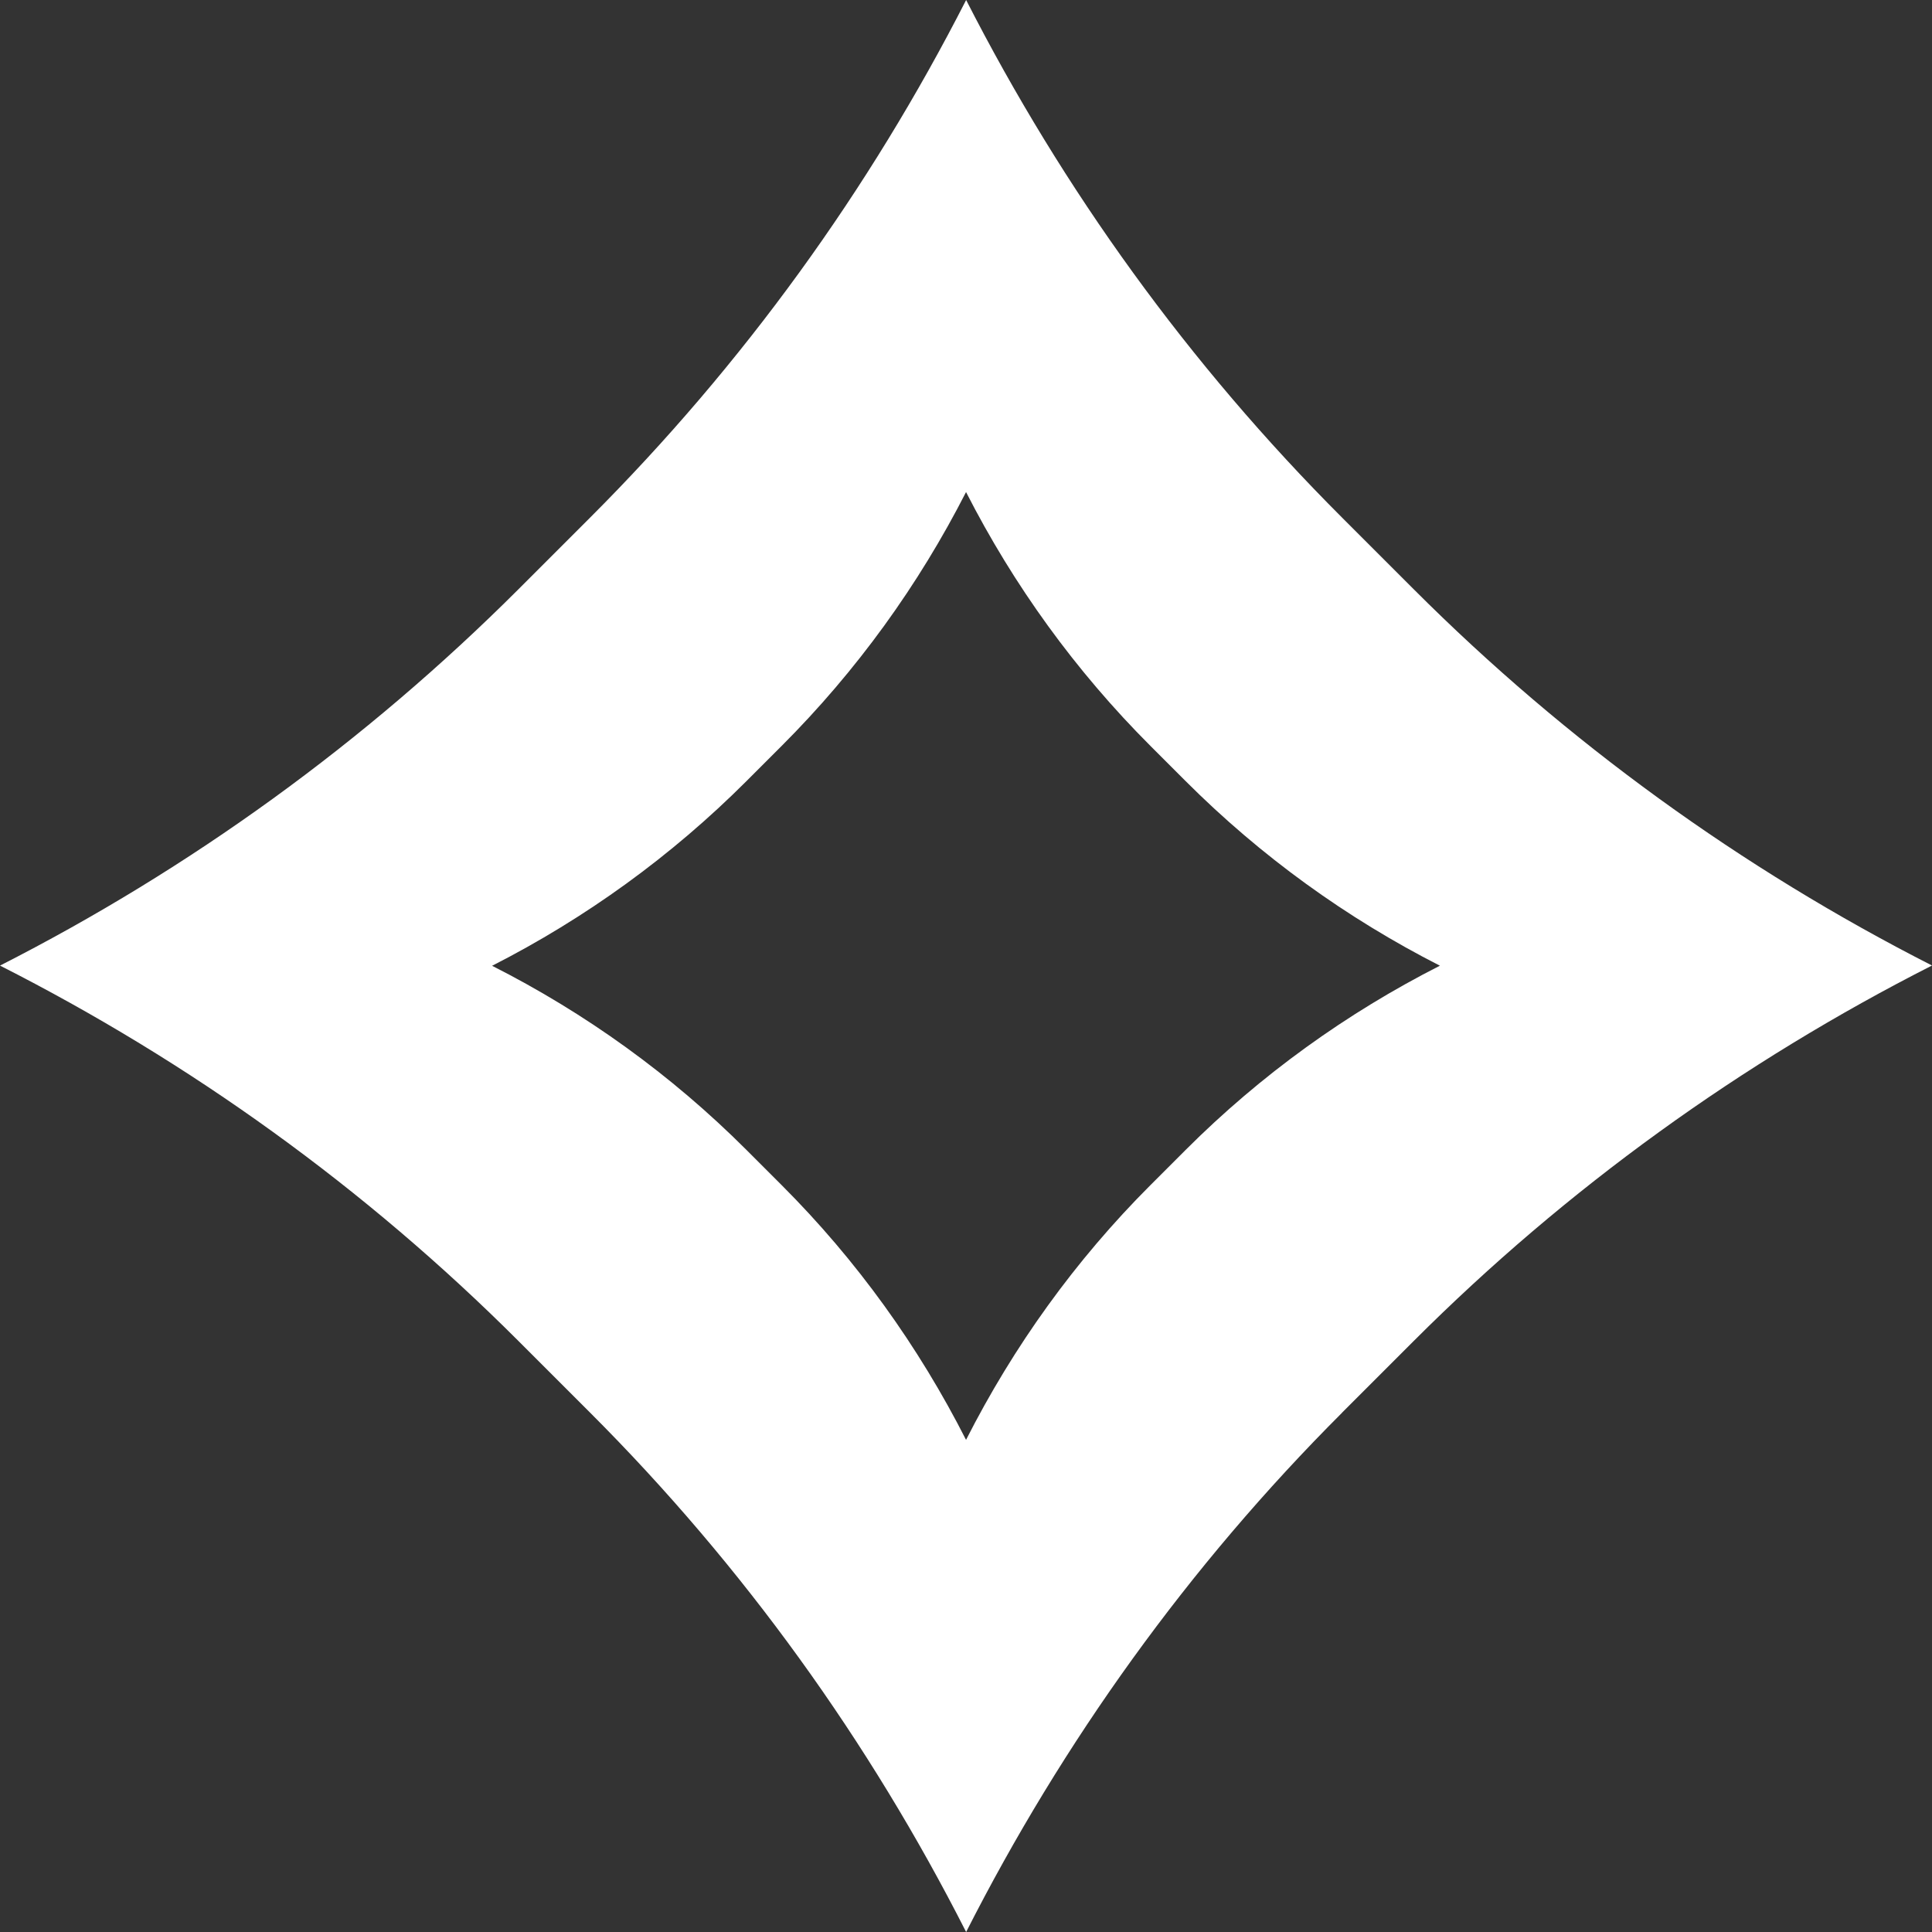 <?xml version="1.0" encoding="UTF-8"?> <svg xmlns="http://www.w3.org/2000/svg" width="171" height="171" viewBox="0 0 171 171" fill="none"><rect x="0" y="0" width="171" height="171" fill="#333333" stroke="none"/><g clip-path="url(#clip0_1830_7272)"><path d="M118.789 125.029L125.118 118.7C138.693 105.127 154.206 93.989 171 85.457C154.183 76.894 138.693 65.726 125.118 52.145L118.789 45.816C105.23 32.258 94.075 16.792 85.512 0C76.948 16.784 65.794 32.25 52.227 45.816L45.897 52.145C32.315 65.718 16.817 76.902 0 85.465C16.817 93.997 32.315 105.119 45.897 118.7L52.227 125.029C65.817 138.618 76.964 154.169 85.512 171C94.06 154.169 105.183 138.634 118.796 125.029H118.789ZM69.176 104.887L66.073 101.784C59.41 95.121 51.808 89.661 43.555 85.481C51.808 81.277 59.41 75.793 66.073 69.131L69.176 66.028C75.831 59.373 81.3 51.788 85.504 43.551C89.708 51.788 95.177 59.373 101.832 66.028L104.935 69.131C111.598 75.793 119.192 81.269 127.445 85.473C119.207 89.661 111.598 95.121 104.935 101.784L101.832 104.887C95.153 111.565 89.7 119.181 85.504 127.441C81.307 119.181 75.847 111.557 69.176 104.887Z" fill="white"></path></g><defs><clipPath id="clip0_1830_7272"><rect width="171" height="171" fill="white"></rect></clipPath></defs></svg> 